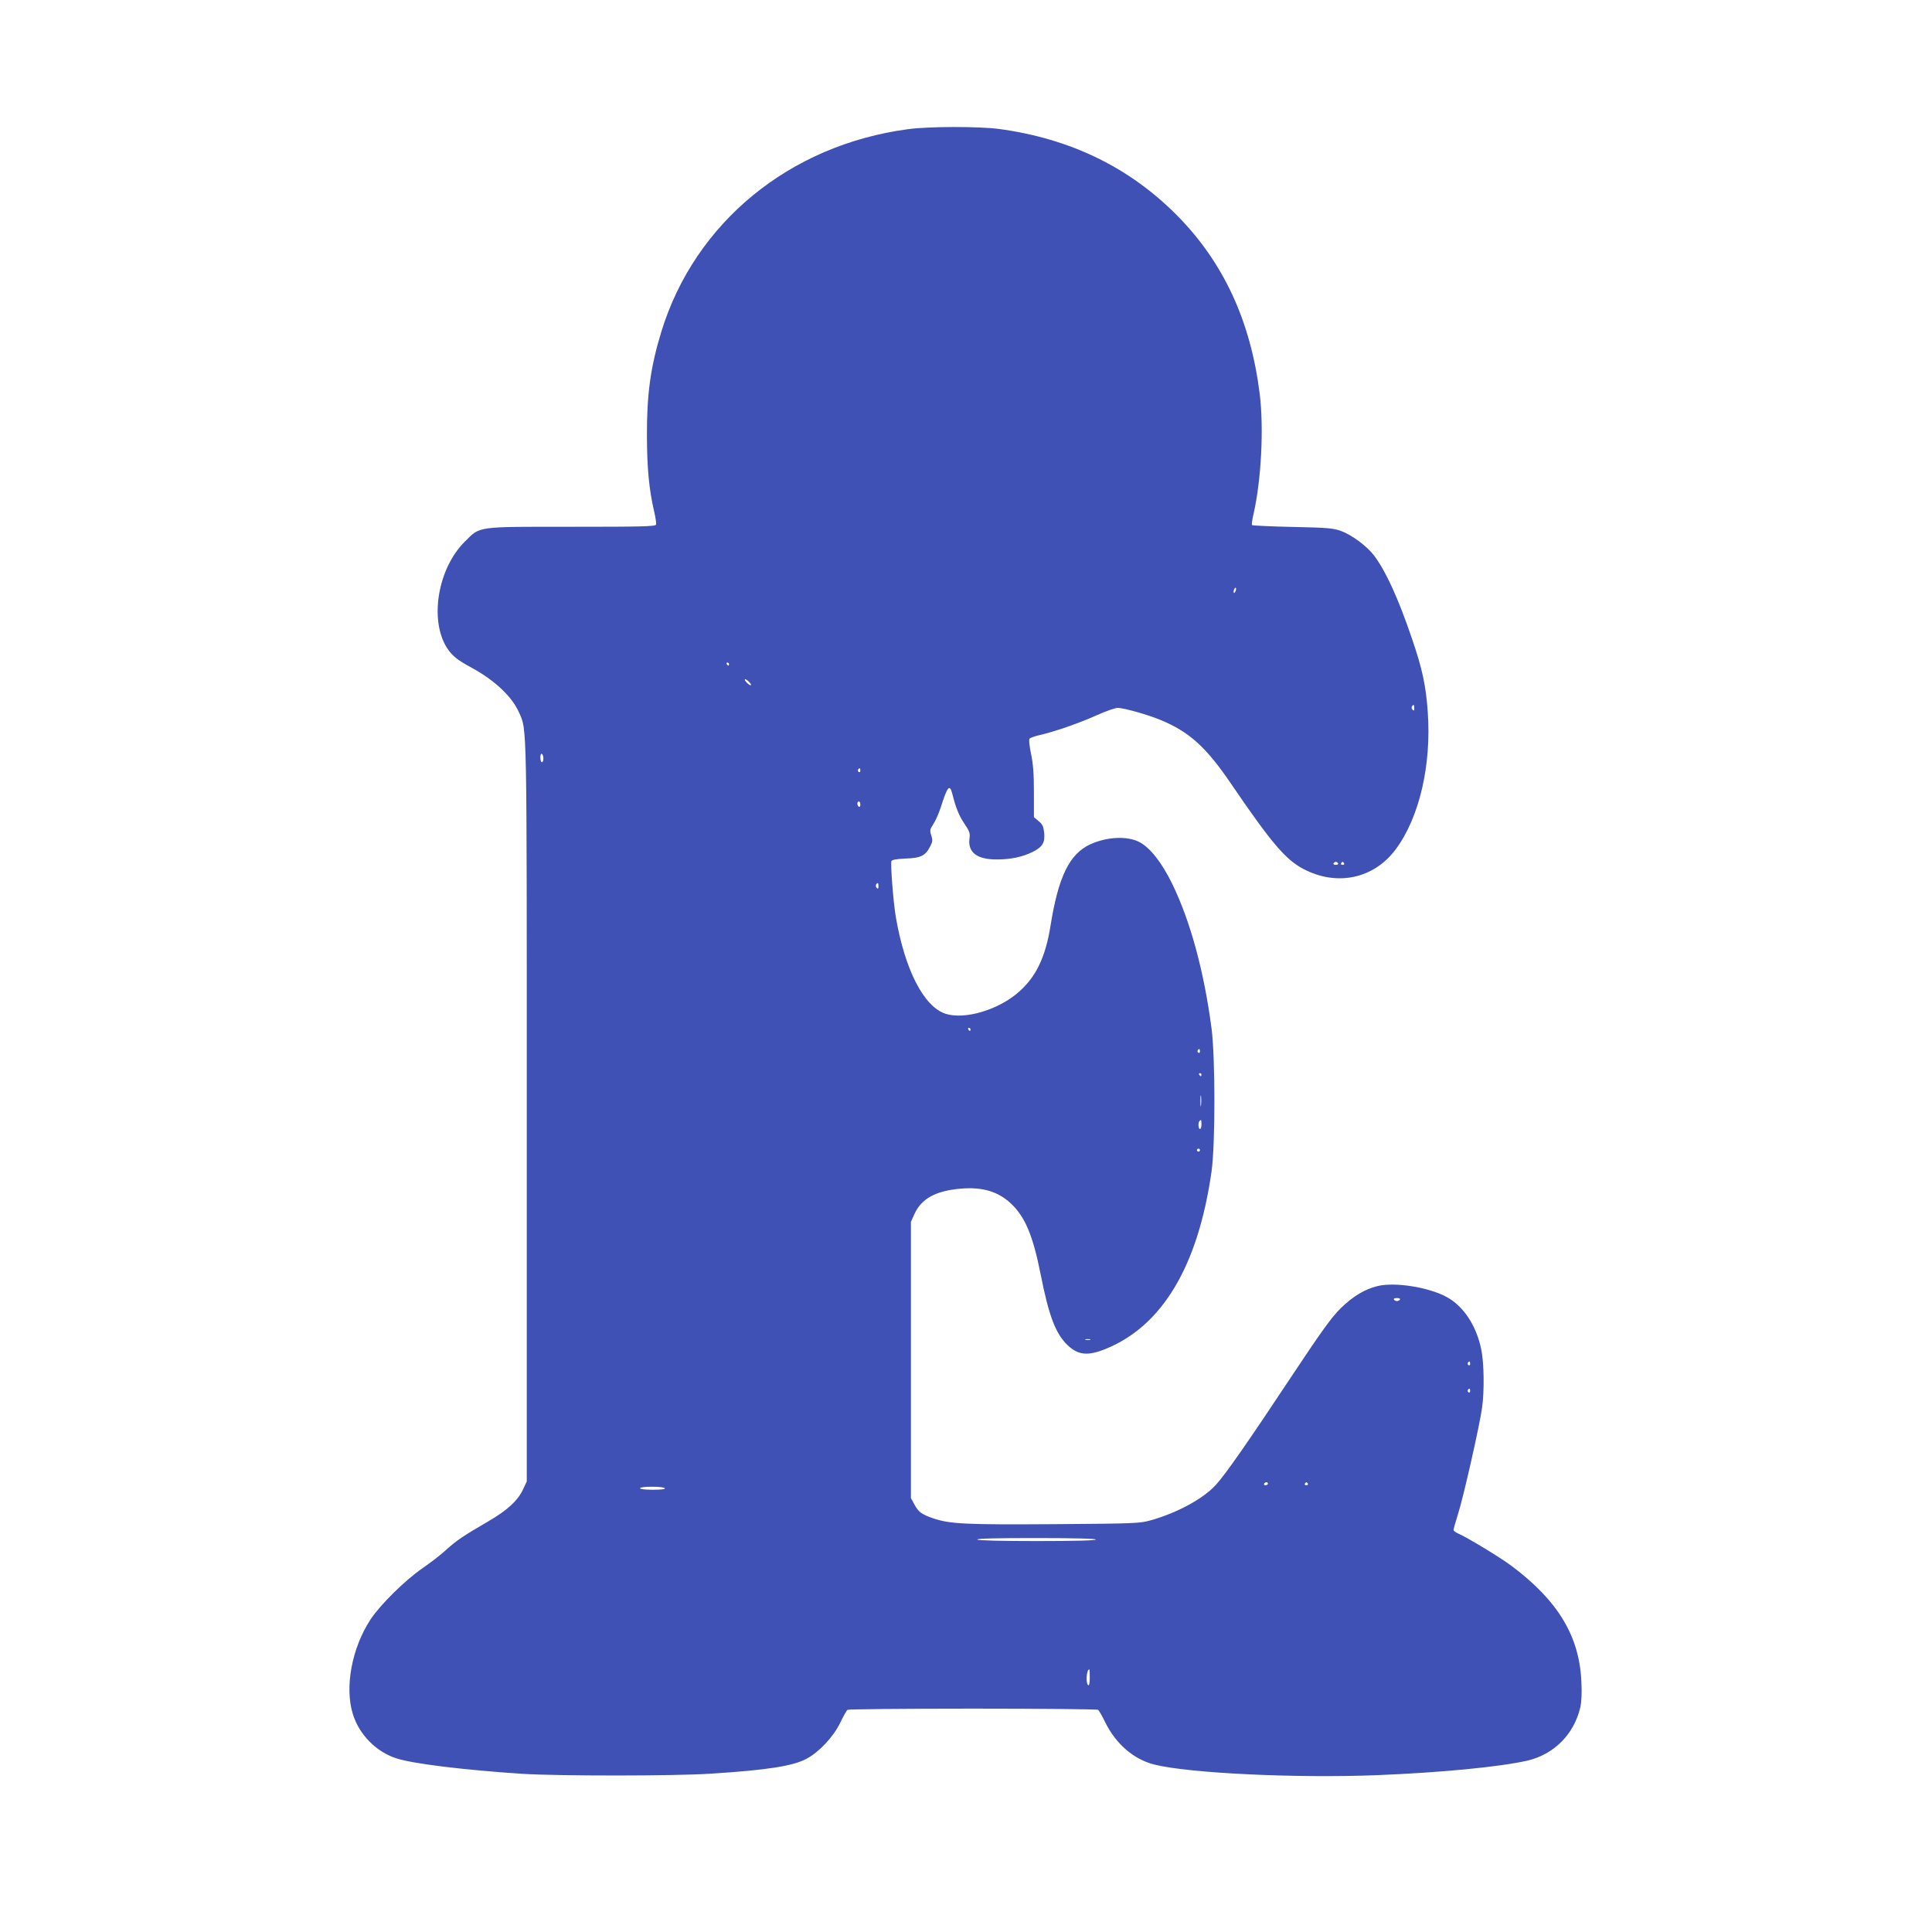 <?xml version="1.0" standalone="no"?>
<!DOCTYPE svg PUBLIC "-//W3C//DTD SVG 20010904//EN"
 "http://www.w3.org/TR/2001/REC-SVG-20010904/DTD/svg10.dtd">
<svg version="1.0" xmlns="http://www.w3.org/2000/svg"
 width="1280pt" height="1280pt" viewBox="0 0 1280 1280"
 preserveAspectRatio="xMidYMid meet">
<g transform="translate(0,1280) scale(0.1,-0.1)"
fill="#3f51b5" stroke="none">
<path d="M6015 11944 c-785 -105 -1411 -619 -1633 -1340 -72 -235 -97 -415
-96 -694 1 -216 14 -353 49 -504 9 -38 14 -75 11 -82 -4 -12 -100 -14 -554
-14 -643 0 -609 5 -713 -99 -179 -178 -235 -518 -118 -703 35 -53 66 -79 164
-132 154 -84 268 -192 314 -297 53 -119 51 -28 51 -2658 l0 -2436 -25 -53
c-34 -74 -104 -138 -231 -212 -164 -95 -211 -127 -278 -188 -34 -32 -105 -86
-157 -122 -116 -80 -279 -241 -344 -339 -124 -189 -173 -450 -117 -628 42
-136 156 -251 290 -293 113 -36 442 -76 832 -102 238 -15 1011 -15 1250 1 377
24 545 51 634 99 83 44 177 145 222 237 21 44 43 83 49 87 5 4 379 8 830 8
451 0 825 -4 830 -8 6 -4 27 -41 47 -82 71 -144 188 -245 323 -280 228 -58
938 -92 1475 -71 428 17 816 55 998 96 177 41 311 175 352 354 8 35 11 94 7
170 -13 301 -155 536 -462 766 -79 59 -296 190 -354 215 -17 7 -31 18 -31 24
0 6 14 54 30 106 36 112 144 591 159 703 16 114 13 296 -5 385 -32 159 -118
290 -233 351 -118 63 -338 98 -452 71 -86 -20 -167 -69 -249 -150 -60 -60
-124 -149 -314 -435 -296 -447 -447 -663 -510 -732 -83 -92 -258 -187 -434
-236 -74 -20 -101 -21 -637 -25 -587 -4 -694 1 -803 39 -76 26 -98 42 -124 92
l-23 42 0 915 0 915 24 53 c46 101 141 153 307 167 141 12 244 -18 329 -96 96
-89 148 -212 200 -474 54 -273 98 -389 176 -465 71 -69 135 -75 254 -27 376
152 613 550 702 1177 25 182 25 746 0 945 -50 380 -140 711 -261 960 -71 144
-147 240 -219 277 -81 41 -215 34 -324 -16 -138 -64 -211 -214 -263 -539 -33
-206 -94 -336 -208 -437 -135 -121 -362 -188 -489 -146 -143 48 -268 291 -328
641 -17 101 -36 350 -29 370 4 9 33 14 94 17 101 3 132 19 163 81 16 31 17 42
7 72 -11 33 -9 40 13 74 14 21 36 70 48 107 47 147 61 163 79 92 24 -94 43
-141 80 -196 34 -50 38 -63 33 -98 -12 -92 51 -139 182 -138 93 0 170 17 237
50 65 33 82 61 76 126 -5 43 -11 57 -37 78 l-31 26 0 165 c0 121 -5 188 -19
254 -11 52 -15 95 -10 101 5 6 33 16 63 23 95 21 264 79 379 131 62 28 125 50
142 50 41 0 197 -44 284 -80 189 -78 302 -179 468 -424 266 -390 359 -500 478
-563 223 -117 467 -65 612 130 157 211 238 560 212 914 -12 169 -36 283 -104
481 -91 268 -173 447 -251 551 -47 62 -146 136 -219 163 -54 19 -86 22 -322
27 -144 3 -264 9 -268 12 -3 4 1 37 10 74 51 223 69 566 41 795 -60 482 -239
870 -546 1181 -317 321 -712 512 -1184 575 -136 17 -463 17 -601 -2z m2171
-3060 c-4 -9 -9 -15 -11 -12 -3 3 -3 13 1 22 4 9 9 15 11 12 3 -3 3 -13 -1
-22z m-3356 -484 c0 -5 -2 -10 -4 -10 -3 0 -8 5 -11 10 -3 6 -1 10 4 10 6 0
11 -4 11 -10z m135 -120 c10 -11 14 -20 8 -20 -5 0 -18 9 -28 20 -10 11 -14
20 -8 20 5 0 18 -9 28 -20z m4405 -172 c0 -16 -3 -19 -11 -11 -6 6 -8 16 -5
22 11 17 16 13 16 -11z m-5770 -334 c0 -13 -4 -24 -10 -24 -5 0 -10 14 -10 31
0 17 4 28 10 24 6 -3 10 -17 10 -31z m2100 -80 c0 -8 -5 -12 -10 -9 -6 4 -8
11 -5 16 9 14 15 11 15 -7z m0 -225 c0 -11 -4 -17 -10 -14 -5 3 -10 13 -10 21
0 8 5 14 10 14 6 0 10 -9 10 -21z m3165 -389 c3 -5 -3 -10 -15 -10 -12 0 -18
5 -15 10 3 6 10 10 15 10 5 0 12 -4 15 -10z m40 0 c3 -5 -1 -10 -10 -10 -9 0
-13 5 -10 10 3 6 8 10 10 10 2 0 7 -4 10 -10z m-3085 -152 c0 -16 -3 -19 -11
-11 -6 6 -8 16 -5 22 11 17 16 13 16 -11z m610 -948 c0 -5 -2 -10 -4 -10 -3 0
-8 5 -11 10 -3 6 -1 10 4 10 6 0 11 -4 11 -10z m1520 -146 c0 -8 -5 -12 -10
-9 -6 4 -8 11 -5 16 9 14 15 11 15 -7z m10 -154 c0 -5 -2 -10 -4 -10 -3 0 -8
5 -11 10 -3 6 -1 10 4 10 6 0 11 -4 11 -10z m-3 -202 c-2 -18 -4 -6 -4 27 0
33 2 48 4 33 2 -15 2 -42 0 -60z m3 -128 c0 -16 -4 -30 -10 -30 -11 0 -14 43
-3 53 11 12 13 8 13 -23z m-10 -170 c0 -5 -4 -10 -10 -10 -5 0 -10 5 -10 10 0
6 5 10 10 10 6 0 10 -4 10 -10z m1325 -990 c-3 -5 -12 -10 -20 -10 -8 0 -17 5
-20 10 -4 6 5 10 20 10 15 0 24 -4 20 -10z m-2052 -267 c-7 -2 -21 -2 -30 0
-10 3 -4 5 12 5 17 0 24 -2 18 -5z m2517 -159 c0 -8 -5 -12 -10 -9 -6 4 -8 11
-5 16 9 14 15 11 15 -7z m0 -180 c0 -8 -5 -12 -10 -9 -6 4 -8 11 -5 16 9 14
15 11 15 -7z m-1340 -614 c0 -5 -7 -10 -16 -10 -8 0 -12 5 -9 10 3 6 10 10 16
10 5 0 9 -4 9 -10z m265 0 c3 -5 -1 -10 -10 -10 -9 0 -13 5 -10 10 3 6 8 10
10 10 2 0 7 -4 10 -10z m-4260 -30 c4 -6 -25 -10 -79 -10 -51 0 -86 4 -86 10
0 6 33 10 79 10 44 0 83 -4 86 -10z m2855 -340 c0 -6 -136 -10 -389 -10 -249
0 -392 4 -396 10 -4 7 128 10 389 10 257 0 396 -4 396 -10z m-40 -916 c0 -34
-4 -53 -10 -49 -18 11 -12 105 7 105 2 0 3 -25 3 -56z"/>
</g>
</svg>

